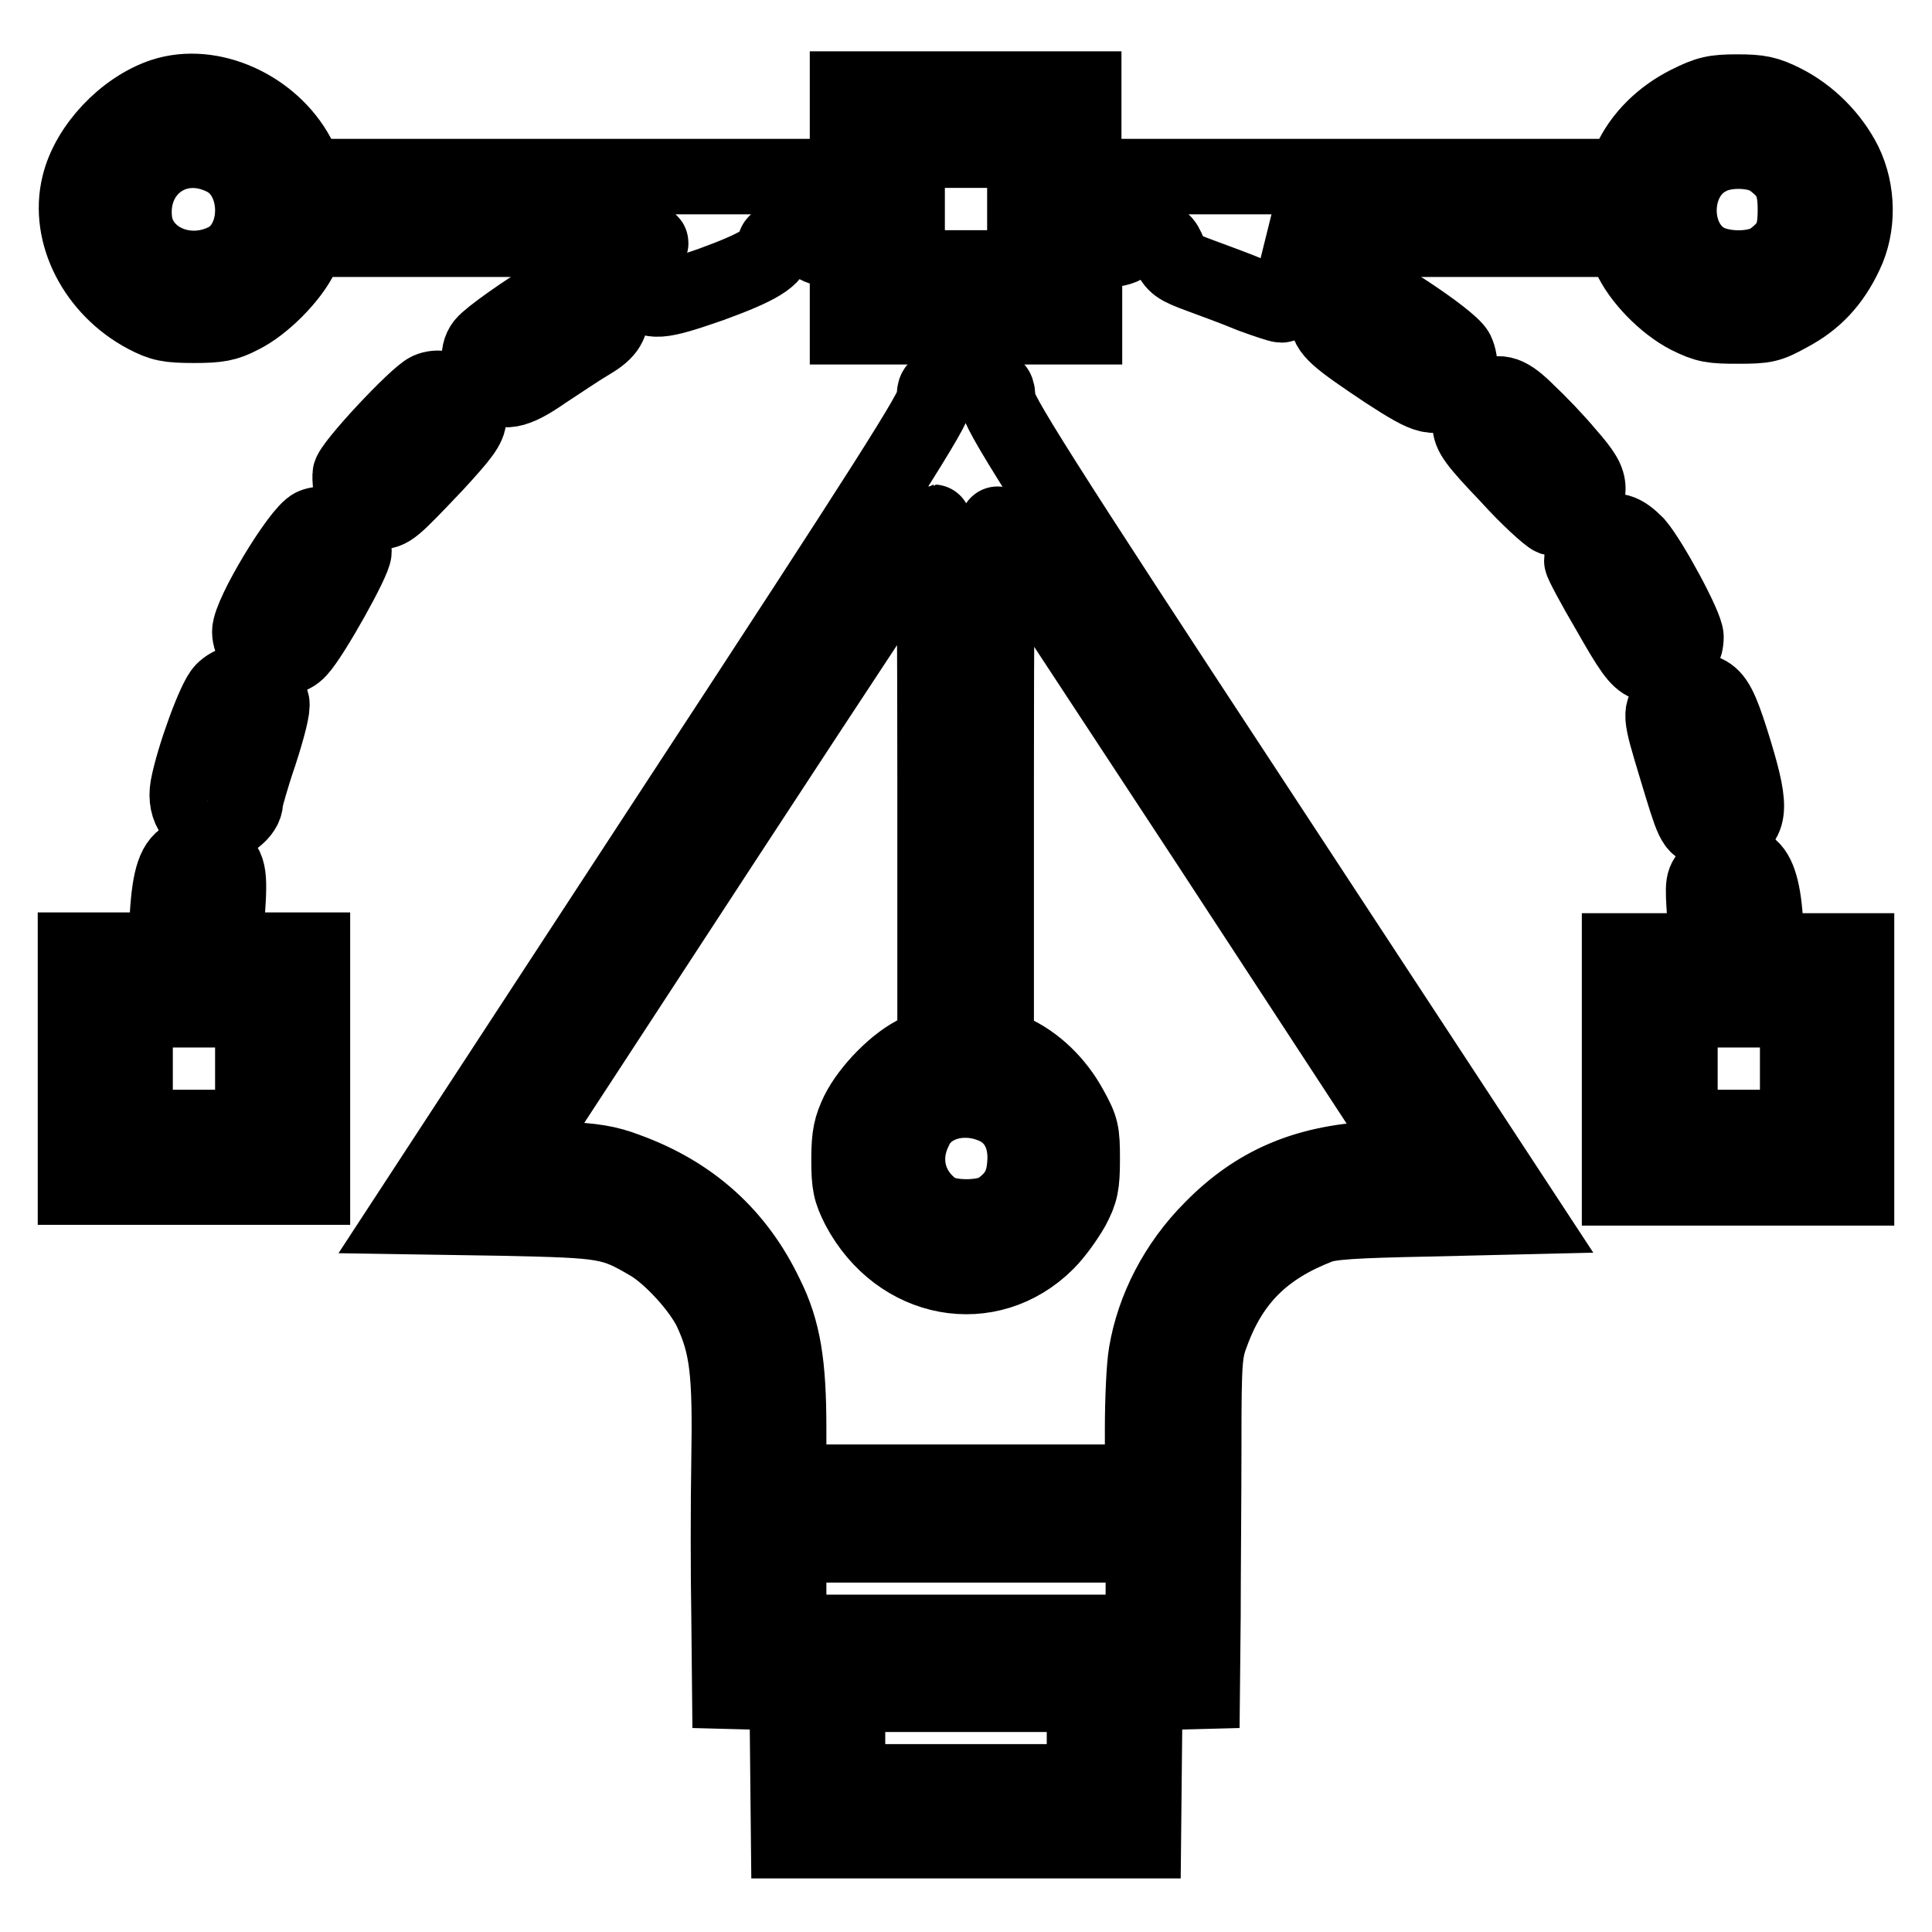 <?xml version="1.0" encoding="utf-8"?>
<!-- Svg Vector Icons : http://www.onlinewebfonts.com/icon -->
<!DOCTYPE svg PUBLIC "-//W3C//DTD SVG 1.1//EN" "http://www.w3.org/Graphics/SVG/1.1/DTD/svg11.dtd">
<svg version="1.1" xmlns="http://www.w3.org/2000/svg" xmlns:xlink="http://www.w3.org/1999/xlink" x="0px" y="0px" viewBox="0 0 256 256" enable-background="new 0 0 256 256" xml:space="preserve">
<g><g><g><path stroke-width="10" fill-opacity="0" stroke="#000000"  d="M21.6,12.7c-5.1,1.7-9.9,6.8-11.1,11.8c-1.6,6.5,2.2,13.8,8.8,17.3c2.1,1.1,3,1.3,6.4,1.3c3.2,0,4.3-0.2,6.2-1.2c2.9-1.4,6.6-5.1,8-8l1.1-2.2h23.1c20.7,0,23,0.1,21.9,0.7c-2.4,1.2-2.9,3.8-1.3,5.9c1.5,1.9,2.6,1.8,9.5-0.6c6.3-2.3,8.5-3.6,8.5-5.3c0-0.9,4.1-0.9,5.3,0c0.5,0.4,1.7,0.7,2.6,0.7h1.7v5.1v5.1H128h15.7v-5.1v-5.1l2.3,0c1.6,0,2.6-0.2,3.2-0.7c0.5-0.5,1.6-0.7,2.9-0.7c1.9,0,2.1,0.1,2.8,1.8c0.7,1.6,1.1,1.9,4.1,3c1.9,0.7,4.9,1.8,6.8,2.6c1.9,0.7,3.7,1.3,4,1.3c0.3,0,1.2-0.6,2-1.2c2.4-2,1.8-5-1.2-6.6l-1.7-0.9l23.1,0h23.1L216,34c1.3,2.9,4.6,6.3,7.7,7.9c2.4,1.2,3.2,1.3,6.6,1.3c3.6,0,4.1-0.1,6.8-1.6c3.4-1.8,5.7-4.3,7.4-7.9c1.8-3.7,1.7-8.4-0.1-12.1c-1.7-3.4-4.7-6.4-8.1-8.1c-2.2-1.1-3.2-1.3-6.1-1.3c-3,0-3.9,0.2-6.5,1.5c-3.4,1.7-6.2,4.4-7.7,7.7l-1,2h-35.7h-35.7v-5.8v-5.8H128h-15.7v5.8v5.8H76.7H40.9l-1.5-2.8C36,14.3,28,10.6,21.6,12.7z M29.6,20.9c5.2,2.5,5.2,11.5,0,13.8c-5,2.3-10.7-0.2-11.7-4.9C16.7,22.7,23.1,17.7,29.6,20.9z M135.8,27.7v7.8H128h-7.8v-7.8v-7.8h7.8h7.8V27.7z M234.8,21.2c2.4,1.8,3.1,3.2,3.1,6.6c0,3.4-0.6,4.7-3.1,6.6c-1.8,1.3-5.7,1.5-8.3,0.4c-5.3-2.4-5.4-11.2-0.1-13.9C228.7,19.6,233,19.8,234.8,21.2z"/><path stroke-width="10" fill-opacity="0" stroke="#000000"  d="M73.1,39.2c-3.5,2.1-8.2,5.4-9,6.4c-1,1.2-0.7,3.7,0.6,4.9c1.8,1.8,3.5,1.5,7.5-1.3c2-1.3,4.5-3,5.7-3.7c2.4-1.4,3.1-2.3,3.1-4.3c0-1.5-0.7-2.5-2.2-3.3C77.3,37.1,76.4,37.3,73.1,39.2z"/><path stroke-width="10" fill-opacity="0" stroke="#000000"  d="M178.4,38.3c-1.4,0.6-2.5,2.3-2.5,3.8c0,1.7,1.2,2.7,7.8,7.1c5.7,3.7,6.5,3.9,8.7,1.9c1.1-1.1,1.3-3,0.6-4.5c-0.9-1.7-11.7-8.8-13.1-8.7C179.6,37.9,178.9,38.1,178.4,38.3z"/><path stroke-width="10" fill-opacity="0" stroke="#000000"  d="M126.8,49.9c-0.5,1-1.1,1.4-1.8,1.4c-1,0-1.2,0.2-1.2,1.6c0,1.3-5.7,10.3-34.9,54.9L54,161.2l12.7,0.2c13.7,0.3,14.4,0.4,19.5,3.4c2.8,1.7,6.6,5.9,8,8.8c2.2,4.7,2.6,8.3,2.4,19.9c-0.1,5.8-0.1,15.1,0,20.6l0.1,10l3.8,0.1l3.8,0.1l0.1,9.8l0.1,9.8H128h23.5l0.1-9.8l0.1-9.8l3.8-0.1l3.8-0.1l0.1-10c0-5.5,0.1-15.6,0.1-22.4c0-11.7,0.1-12.6,1.1-15.2c2.6-7,6.9-11.2,14.1-14c1.5-0.6,4.6-0.8,14.6-1l12.7-0.3L167.1,108c-30.1-45.8-34.9-53.5-34.9-55c0-1.5-0.2-1.7-1.2-1.7c-0.8,0-1.3-0.4-1.8-1.4c-0.4-0.8-0.9-1.4-1.2-1.4S127.3,49.1,126.8,49.9z M123.9,103.8v34.6l-2.2,1c-2.9,1.3-6.5,5-8,8c-0.9,1.9-1.2,3-1.2,6.2c0,3.4,0.2,4.2,1.3,6.4c5.3,10,17.3,12.2,24.9,4.6c1.2-1.2,2.6-3.2,3.4-4.6c1.1-2.1,1.3-3,1.3-6.4c0-3.6-0.1-4.1-1.6-6.8c-1.8-3.3-4.6-6-7.7-7.4l-2.1-1v-34.7c0-19,0.1-34.5,0.2-34.4c0.1,0.1,12.6,19.1,27.7,42.1l27.4,41.9l-5.4,0.3c-9,0.5-15.5,3.3-21.3,9.2c-4.7,4.7-7.7,10.6-8.7,16.5c-0.3,1.7-0.5,6.2-0.5,10v7.1H128h-23.5v-7.1c0-8.5-0.7-13-3-17.6c-3.8-8-9.9-13.5-18.4-16.6c-2.6-1-4.5-1.3-9-1.5l-5.6-0.3l27.5-42.1c15.1-23.1,27.6-42,27.7-42C123.8,69.2,123.9,84.8,123.9,103.8z M132,146.7c2.7,1.3,4.1,4.1,3.8,7.6c-0.2,2.7-1.1,4.3-3.3,5.9c-1.8,1.4-7.1,1.4-8.8,0c-3.4-2.5-4.4-6.7-2.5-10.5C122.8,146,127.8,144.7,132,146.7z M151.5,210.5v5.8H128h-23.5v-5.8v-5.8H128h23.5V210.5z M143.7,230.3v5.8H128h-15.7v-5.8v-5.8H128h15.7V230.3z"/><path stroke-width="10" fill-opacity="0" stroke="#000000"  d="M56.8,51.7c-1.6,0.7-10.4,10.1-10.4,11.2c-0.1,2.9,1.3,4.9,3.7,4.9c1.6,0,1.9-0.3,7.6-6.3c3.5-3.8,4.4-5,4.4-6.1C62.1,52.9,59.1,50.7,56.8,51.7z"/><path stroke-width="10" fill-opacity="0" stroke="#000000"  d="M196.9,52.7c-1.5,0.8-2.1,1.8-2.1,3.5c0,1.3,0.7,2.3,5,6.8c2.7,3,5.4,5.4,5.9,5.6c2.3,0.6,4.7-1.3,4.7-3.8c0-1.2-0.6-2.2-2.7-4.6c-1.5-1.8-3.8-4.2-5.3-5.6C199.9,52.1,198.7,51.7,196.9,52.7z"/><path stroke-width="10" fill-opacity="0" stroke="#000000"  d="M41.5,69.7c-1.8,0.8-8.4,11.7-8.4,14c0,3,4.5,4.7,6.5,2.4c1.7-1.8,7.3-11.8,7.3-13C46.9,70.8,43.7,68.8,41.5,69.7z"/><path stroke-width="10" fill-opacity="0" stroke="#000000"  d="M212.1,70.8c-1.2,0.6-2.5,2.3-2.5,3.5c0,0.3,1.6,3.3,3.6,6.7c2.9,5.1,3.8,6.4,5,6.9c2.5,1.1,5.2-0.7,5.2-3.5c0-1.4-4.7-10.1-6.6-12.3C215,70.3,214,70,212.1,70.8z"/><path stroke-width="10" fill-opacity="0" stroke="#000000"  d="M29.6,91.5c-1.1,1-4,9-4.7,12.8c-0.5,2.9,1.1,5,3.8,5c1.7,0,3.8-1.7,3.8-3c0-0.4,0.8-3.3,1.9-6.5c1.1-3.4,1.8-6.1,1.6-6.7C35.2,90.4,31.6,89.5,29.6,91.5z"/><path stroke-width="10" fill-opacity="0" stroke="#000000"  d="M221.5,92.7c-1.6,1.7-1.6,1.7,0.6,9c2.3,7.6,2.3,7.7,4,8.3c1.3,0.6,1.8,0.6,3.1,0c2.9-1.2,2.9-3.2,0.2-11.8c-1.4-4.4-2.1-5.8-3.4-6.4C224.1,91,223,91.3,221.5,92.7z"/><path stroke-width="10" fill-opacity="0" stroke="#000000"  d="M24.9,113.5c-1.7,0.6-2.4,2.8-2.7,7.7l-0.3,4.7h-5.9H10v15.7v15.7h15.7h15.7v-15.7v-15.7h-5.8h-5.8l0.3-4.8c0.4-5.5,0.2-6.5-1.6-7.4C26.9,112.9,26.4,112.9,24.9,113.5z M33.5,141.6v7.8h-7.8h-7.8v-7.8v-7.8h7.8h7.8V141.6z"/><path stroke-width="10" fill-opacity="0" stroke="#000000"  d="M226.8,115.6c-1.2,1.2-1.2,1.2-0.9,5.8l0.3,4.6h-5.8h-5.8v15.7v15.7h15.7H246v-15.7v-15.7h-5.9h-5.9l-0.3-4.2c-0.3-4.3-1.1-6.5-2.4-7.1C229.8,114.1,228,114.4,226.8,115.6z M238.2,141.6v7.8h-7.8h-7.8v-7.8v-7.8h7.8h7.8V141.6z"/></g></g></g>
</svg>